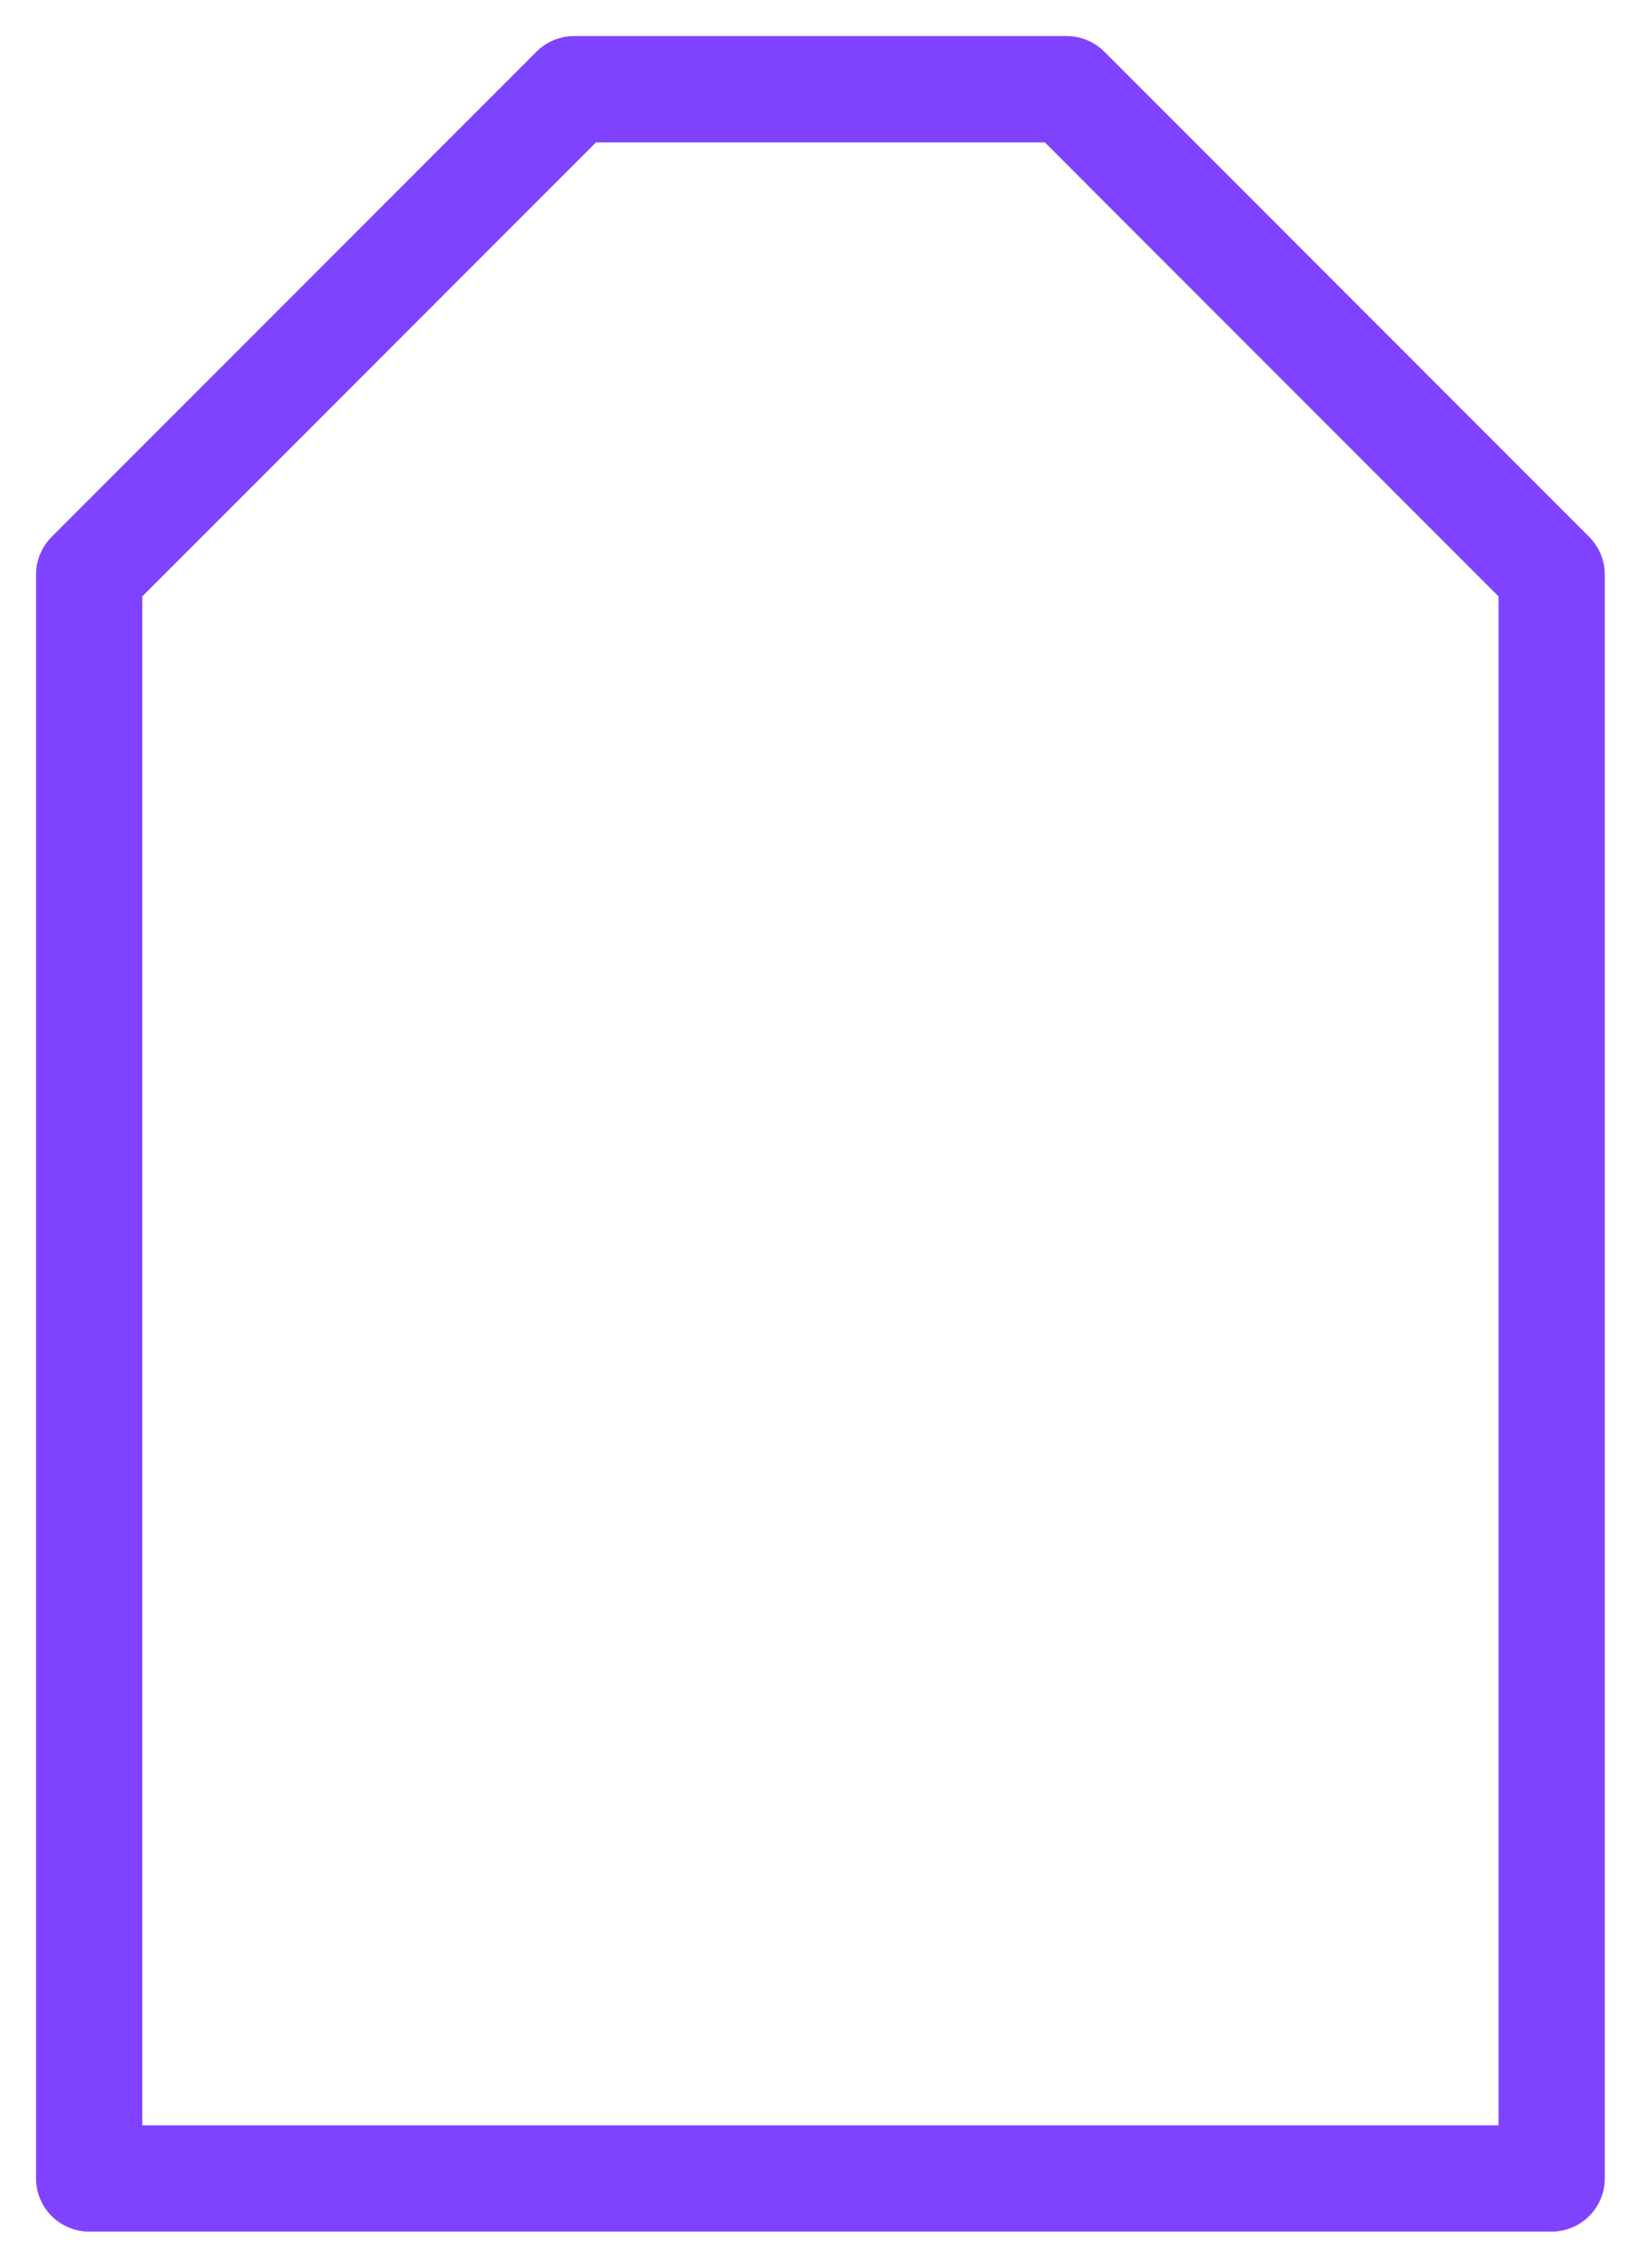 <svg width="32" height="44" viewBox="0 0 32 44" fill="none" xmlns="http://www.w3.org/2000/svg">
<path d="M21.232 1.215C21.096 1.078 20.91 1 20.715 1H11.145C10.95 1 10.765 1.078 10.629 1.215L1.215 10.629C1.078 10.765 1 10.95 1 11.145V42.269C1 42.673 1.327 43 1.731 43H30.129C30.534 43 30.861 42.673 30.861 42.269V11.145C30.861 10.95 30.783 10.765 30.646 10.629L21.232 1.215ZM29.398 41.537H2.463V11.448L11.448 2.463H20.413L29.398 11.448V41.537Z" fill="#7F43FF" stroke="#7F43FF" stroke-width="0.6"/>
</svg>
